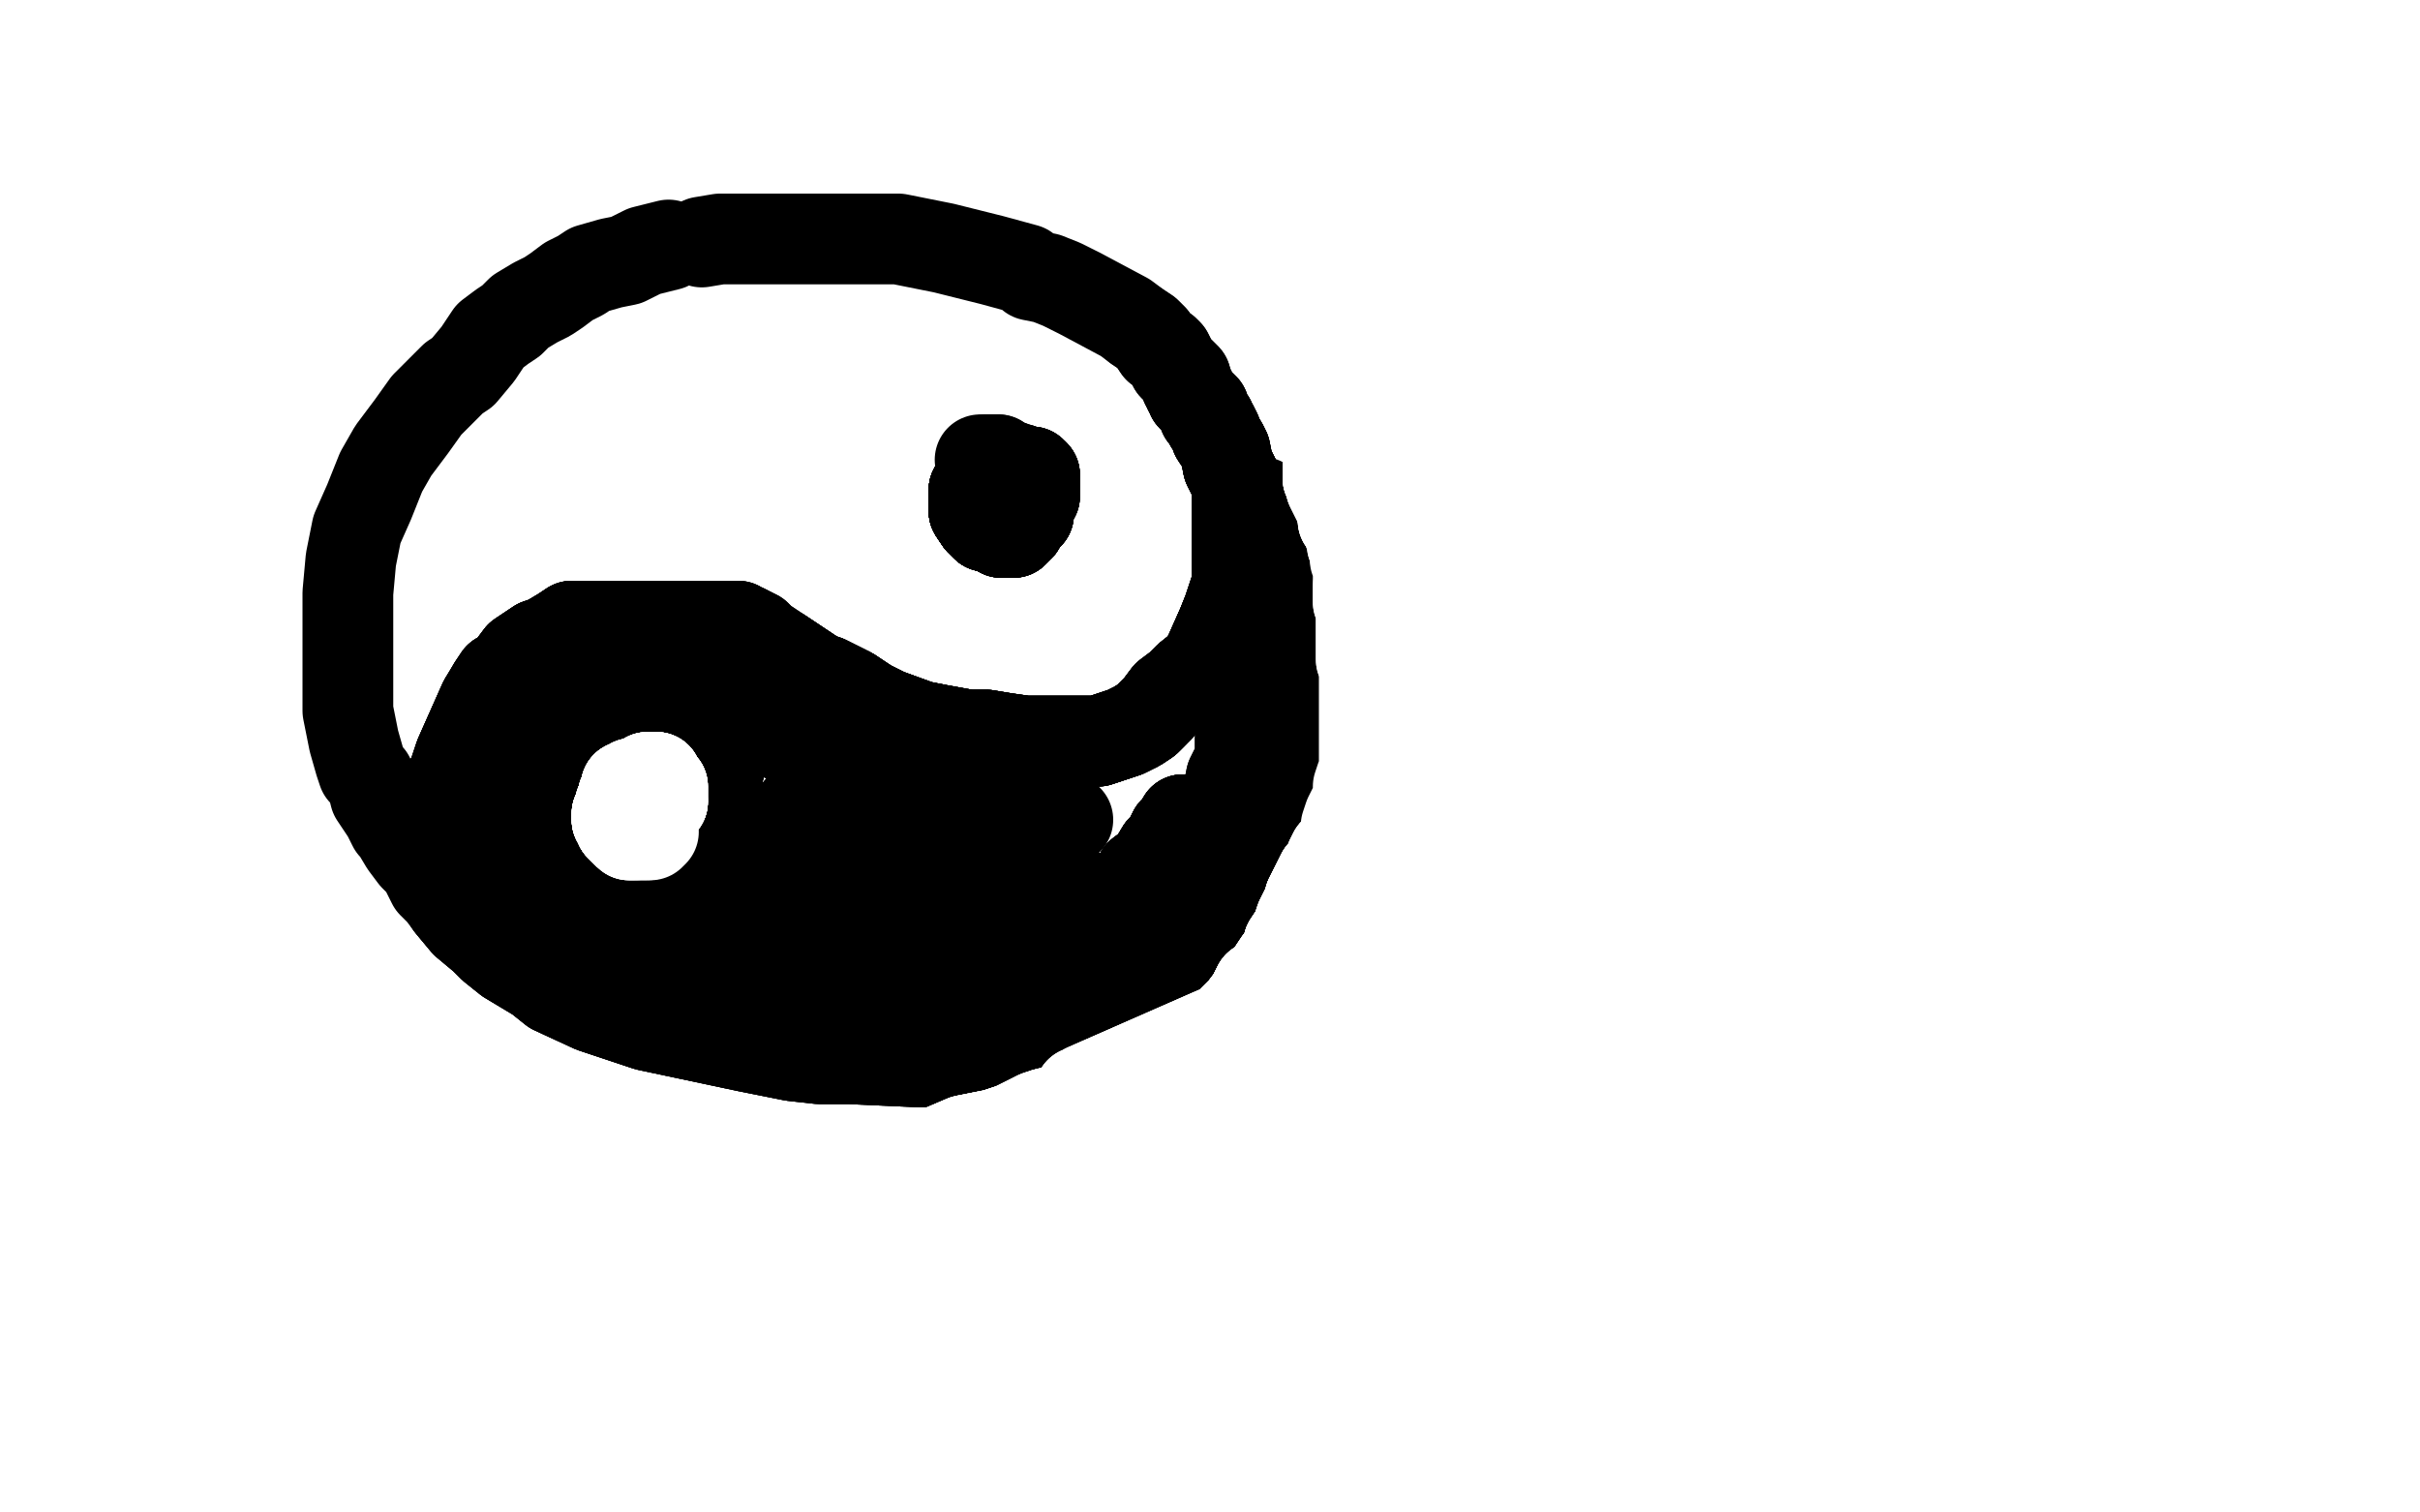 <?xml version="1.0" standalone="no"?>
<!DOCTYPE svg PUBLIC "-//W3C//DTD SVG 1.1//EN"
"http://www.w3.org/Graphics/SVG/1.1/DTD/svg11.dtd">

<svg width="800" height="500" version="1.1" xmlns="http://www.w3.org/2000/svg" xmlns:xlink="http://www.w3.org/1999/xlink" style="stroke-antialiasing: false"><desc>This SVG has been created on https://colorillo.com/</desc><rect x='0' y='0' width='800' height='500' style='fill: rgb(255,255,255); stroke-width:0' /><polyline points="149,260 149,259 149,258 150,256 152,250 160,232" style="fill: none; stroke: #000000; stroke-width: 30; stroke-linejoin: round; stroke-linecap: round; stroke-antialiasing: false; stroke-antialias: 0; opacity: 1.0"/>
<polyline points="149,260 149,259 149,258 150,256 152,250 160,232 163,227 165,224 167,223 169,221 172,217 175,215 178,213 181,212 186,209 189,207 193,207 200,207 204,207 211,207 218,207 225,207 233,207 238,207 241,207 244,207 245,208 246,208 250,210 252,212 258,216 264,220 267,222 270,224 273,225 281,229 287,233 293,236 304,240 309,241" style="fill: none; stroke: #000000; stroke-width: 30; stroke-linejoin: round; stroke-linecap: round; stroke-antialiasing: false; stroke-antialias: 0; opacity: 1.0"/>
<polyline points="149,260 149,259 149,258 150,256 152,250 160,232 163,227 165,224 167,223 169,221 172,217 175,215 178,213 181,212 186,209 189,207" style="fill: none; stroke: #000000; stroke-width: 30; stroke-linejoin: round; stroke-linecap: round; stroke-antialiasing: false; stroke-antialias: 0; opacity: 1.0"/>
<polyline points="149,260 149,259 149,258 150,256 152,250 160,232 163,227 165,224 167,223 169,221 172,217 175,215 178,213 181,212 186,209 189,207 193,207 200,207 204,207 211,207 218,207 225,207 233,207 238,207 241,207 244,207 245,208 246,208" style="fill: none; stroke: #000000; stroke-width: 30; stroke-linejoin: round; stroke-linecap: round; stroke-antialiasing: false; stroke-antialias: 0; opacity: 1.0"/>
<polyline points="163,227 165,224 167,223 169,221 172,217 175,215 178,213 181,212 186,209 189,207 193,207 200,207 204,207 211,207 218,207 225,207 233,207 238,207 241,207 244,207 245,208 246,208 250,210 252,212 258,216 264,220 267,222 270,224 273,225 281,229 287,233 293,236 304,240 309,241 320,243 326,243 332,244 339,245 343,245 350,245 353,245 357,245 363,245 372,242 376,240 379,238 381,236" style="fill: none; stroke: #000000; stroke-width: 30; stroke-linejoin: round; stroke-linecap: round; stroke-antialiasing: false; stroke-antialias: 0; opacity: 1.0"/>
<polyline points="258,216 264,220 267,222 270,224 273,225 281,229 287,233 293,236 304,240 309,241 320,243 326,243 332,244 339,245 343,245 350,245 353,245 357,245 363,245 372,242 376,240 379,238 381,236 383,234 386,230 390,227 393,224 398,220 400,216 404,207 406,202 408,196 409,193 409,188 409,166 409,161 408,158 406,154" style="fill: none; stroke: #000000; stroke-width: 30; stroke-linejoin: round; stroke-linecap: round; stroke-antialiasing: false; stroke-antialias: 0; opacity: 1.0"/>
<polyline points="258,216 264,220 267,222 270,224 273,225 281,229 287,233 293,236 304,240 309,241 320,243 326,243 332,244 339,245 343,245 350,245 353,245 357,245 363,245 372,242 376,240 379,238 381,236 383,234 386,230 390,227 393,224 398,220 400,216 404,207 406,202 408,196 409,193 409,188 409,166 409,161 408,158 406,154 405,149 404,147 402,144 402,143 401,141 400,140" style="fill: none; stroke: #000000; stroke-width: 30; stroke-linejoin: round; stroke-linecap: round; stroke-antialiasing: false; stroke-antialias: 0; opacity: 1.0"/>
<polyline points="258,216 264,220 267,222 270,224 273,225 281,229 287,233 293,236 304,240 309,241 320,243 326,243 332,244 339,245 343,245 350,245 353,245 357,245 363,245 372,242 376,240 379,238 381,236 383,234 386,230 390,227 393,224 398,220 400,216 404,207 406,202 408,196 409,193 409,188 409,166 409,161 408,158 406,154 405,149 404,147 402,144 402,143 401,141 400,140 400,139 399,138 398,137 398,135 395,132 394,131" style="fill: none; stroke: #000000; stroke-width: 30; stroke-linejoin: round; stroke-linecap: round; stroke-antialiasing: false; stroke-antialias: 0; opacity: 1.0"/>
<polyline points="287,233 293,236 304,240 309,241 320,243 326,243 332,244 339,245 343,245 350,245 353,245 357,245 363,245 372,242 376,240 379,238 381,236 383,234 386,230 390,227 393,224 398,220 400,216 404,207 406,202 408,196 409,193 409,188 409,166 409,161 408,158 406,154 405,149 404,147 402,144 402,143 401,141 400,140 400,139 399,138 398,137 398,135 395,132 394,131 394,130 393,129 393,128" style="fill: none; stroke: #000000; stroke-width: 30; stroke-linejoin: round; stroke-linecap: round; stroke-antialiasing: false; stroke-antialias: 0; opacity: 1.0"/>
<polyline points="393,224 398,220 400,216 404,207 406,202 408,196 409,193 409,188 409,166 409,161 408,158 406,154 405,149 404,147 402,144 402,143 401,141 400,140 400,139 399,138 398,137 398,135 395,132 394,131 394,130 393,129 393,128 392,127 392,126 392,125 390,123 389,122 388,121 387,119 386,117 385,116 383,115 381,112 379,110 376,108" style="fill: none; stroke: #000000; stroke-width: 30; stroke-linejoin: round; stroke-linecap: round; stroke-antialiasing: false; stroke-antialias: 0; opacity: 1.0"/>
<polyline points="393,128 392,127 392,126 392,125 390,123 389,122 388,121 387,119 386,117 385,116 383,115 381,112 379,110 376,108 372,105 357,97 351,94 346,92 341,91 339,89 328,86 312,82 297,79 293,79 289,79 288,79 287,79 286,79 285,79 276,79 267,79 258,79 252,79 247,79 242,79 238,79 232,80" style="fill: none; stroke: #000000; stroke-width: 30; stroke-linejoin: round; stroke-linecap: round; stroke-antialiasing: false; stroke-antialias: 0; opacity: 1.0"/>
<polyline points="221,81 213,83 207,86 202,87 195,89 192,91 188,93 184,96 181,98 177,100 172,103 169,106 166,108 162,111 158,117 153,123 150,125 141,134 136,141 130,149 126,156 122,166 118,175 117,180 116,185 115,196 115,205 115,210 115,214 115,217 115,222 115,228 115,232 115,235 116,240 117,245 119,252 120,255 122,257 123,259 124,263 128,269 130,273 131,274 134,279 137,283 140,286 141,288 143,292 146,295 149,299 154,305 160,310 163,313 168,317 173,320 178,323 183,327 196,333 214,339 247,346 262,349 271,350 281,350 303,351" style="fill: none; stroke: #000000; stroke-width: 30; stroke-linejoin: round; stroke-linecap: round; stroke-antialiasing: false; stroke-antialias: 0; opacity: 1.0"/>
<polyline points="149,299 154,305 160,310 163,313 168,317 173,320 178,323 183,327 196,333 214,339 247,346 262,349 271,350 281,350 303,351 339,352 353,352 359,348 364,346 370,343 374,339 384,332 393,323 405,308 411,295 414,286 417,279 417,274 418,267 420,258 423,248 423,242 424,233 424,226 424,218 424,209 424,202 424,198 424,196 424,189" style="fill: none; stroke: #000000; stroke-width: 30; stroke-linejoin: round; stroke-linecap: round; stroke-antialiasing: false; stroke-antialias: 0; opacity: 1.0"/>
<polyline points="149,299 154,305 160,310 163,313 168,317 173,320 178,323 183,327 196,333 214,339 247,346 262,349 271,350 281,350 303,351 339,352 353,352 359,348 364,346 370,343 374,339 384,332 393,323 405,308 411,295 414,286 417,279 417,274 418,267 420,258 423,248 423,242 424,233 424,226 424,218 424,209 424,202 424,198 424,196 424,189 424,186 424,183 423,180 422,176 419,169 417,166" style="fill: none; stroke: #000000; stroke-width: 30; stroke-linejoin: round; stroke-linecap: round; stroke-antialiasing: false; stroke-antialias: 0; opacity: 1.0"/>
<polyline points="322,162 322,163 322,164 322,166 322,168" style="fill: none; stroke: #000000; stroke-width: 30; stroke-linejoin: round; stroke-linecap: round; stroke-antialiasing: false; stroke-antialias: 0; opacity: 1.0"/>
<polyline points="322,162 322,163 322,164 322,166 322,168 322,169 324,172 326,174 327,174 328,174" style="fill: none; stroke: #000000; stroke-width: 30; stroke-linejoin: round; stroke-linecap: round; stroke-antialiasing: false; stroke-antialias: 0; opacity: 1.0"/>
<polyline points="322,162 322,163 322,164 322,166 322,168 322,169 324,172 326,174 327,174 328,174 329,173 329,172 330,171 331,171 331,170" style="fill: none; stroke: #000000; stroke-width: 30; stroke-linejoin: round; stroke-linecap: round; stroke-antialiasing: false; stroke-antialias: 0; opacity: 1.0"/>
<polyline points="322,162 322,163 322,164 322,166 322,168 322,169 324,172 326,174 327,174 328,174 329,173 329,172 330,171 331,171 331,170 331,169 331,168 331,167 331,166" style="fill: none; stroke: #000000; stroke-width: 30; stroke-linejoin: round; stroke-linecap: round; stroke-antialiasing: false; stroke-antialias: 0; opacity: 1.0"/>
<polyline points="322,162 322,163 322,164 322,166 322,168 322,169 324,172 326,174 327,174 328,174 329,173 329,172 330,171 331,171 331,170 331,169 331,168 331,167 331,166 331,165 331,164 330,163 329,163 329,162 329,161 328,160 327,159" style="fill: none; stroke: #000000; stroke-width: 30; stroke-linejoin: round; stroke-linecap: round; stroke-antialiasing: false; stroke-antialias: 0; opacity: 1.0"/>
<polyline points="322,162 322,163 322,164 322,166 322,168 322,169 324,172 326,174 327,174 328,174 329,173 329,172 330,171 331,171 331,170 331,169 331,168 331,167 331,166 331,165 331,164 330,163 329,163 329,162 329,161 328,160 327,159 326,159 325,159 324,160" style="fill: none; stroke: #000000; stroke-width: 30; stroke-linejoin: round; stroke-linecap: round; stroke-antialiasing: false; stroke-antialias: 0; opacity: 1.0"/>
<polyline points="322,162 322,163 322,164 322,166 322,168 322,169 324,172 326,174 327,174 328,174 329,173 329,172 330,171 331,171 331,170 331,169 331,168 331,167 331,166 331,165 331,164 330,163 329,163 329,162 329,161 328,160 327,159 326,159 325,159 324,160 324,161 323,162 322,163 322,164" style="fill: none; stroke: #000000; stroke-width: 30; stroke-linejoin: round; stroke-linecap: round; stroke-antialiasing: false; stroke-antialias: 0; opacity: 1.0"/>
<polyline points="322,162 322,163 322,164 322,166 322,168 322,169 324,172 326,174 327,174 328,174 329,173 329,172 330,171 331,171 331,170 331,169 331,168 331,167 331,166 331,165 331,164 330,163 329,163 329,162 329,161 328,160 327,159 326,159 325,159 324,160 324,161 323,162 322,163 322,164 322,165 323,165 323,166 324,167" style="fill: none; stroke: #000000; stroke-width: 30; stroke-linejoin: round; stroke-linecap: round; stroke-antialiasing: false; stroke-antialias: 0; opacity: 1.0"/>
<polyline points="322,162 322,163 322,164 322,166 322,168 322,169 324,172 326,174 327,174 328,174 329,173 329,172 330,171 331,171 331,170 331,169 331,168 331,167 331,166 331,165 331,164 330,163 329,163 329,162 329,161 328,160 327,159 326,159 325,159 324,160 324,161 323,162 322,163 322,164 322,165 323,165 323,166 324,167 326,167 327,168 328,168 329,168" style="fill: none; stroke: #000000; stroke-width: 30; stroke-linejoin: round; stroke-linecap: round; stroke-antialiasing: false; stroke-antialias: 0; opacity: 1.0"/>
<polyline points="322,162 322,163 322,164 322,166 322,168 322,169 324,172 326,174 327,174 328,174 329,173 329,172 330,171 331,171 331,170 331,169 331,168 331,167 331,166 331,165 331,164 330,163 329,163 329,162 329,161 328,160 327,159 326,159 325,159 324,160 324,161 323,162 322,163 322,164 322,165 323,165 323,166 324,167 326,167 327,168 328,168 329,168 330,168 331,166 331,165" style="fill: none; stroke: #000000; stroke-width: 30; stroke-linejoin: round; stroke-linecap: round; stroke-antialiasing: false; stroke-antialias: 0; opacity: 1.0"/>
<polyline points="322,162 322,163 322,164 322,166 322,168 322,169 324,172 326,174 327,174 328,174 329,173 329,172 330,171 331,171 331,170 331,169 331,168 331,167 331,166 331,165 331,164 330,163 329,163 329,162 329,161 328,160 327,159 326,159 325,159 324,160 324,161 323,162 322,163 322,164 322,165 323,165 323,166 324,167 326,167 327,168 328,168 329,168 330,168 331,166 331,165 331,164 331,163 330,162" style="fill: none; stroke: #000000; stroke-width: 30; stroke-linejoin: round; stroke-linecap: round; stroke-antialiasing: false; stroke-antialias: 0; opacity: 1.0"/>
<polyline points="329,173 329,172 330,171 331,171 331,170 331,169 331,168 331,167 331,166 331,165 331,164 330,163 329,163 329,162 329,161 328,160 327,159 326,159 325,159 324,160 324,161 323,162 322,163 322,164 322,165 323,165 323,166 324,167 326,167 327,168 328,168 329,168 330,168 331,166 331,165 331,164 331,163 330,162 329,162 329,163 329,164 329,168 329,170 329,173 330,174" style="fill: none; stroke: #000000; stroke-width: 30; stroke-linejoin: round; stroke-linecap: round; stroke-antialiasing: false; stroke-antialias: 0; opacity: 1.0"/>
<polyline points="331,164 330,163 329,163 329,162 329,161 328,160 327,159 326,159 325,159 324,160 324,161 323,162 322,163 322,164 322,165 323,165 323,166 324,167 326,167 327,168 328,168 329,168 330,168 331,166 331,165 331,164 331,163 330,162 329,162 329,163 329,164 329,168 329,170 329,173 330,174 331,176 332,176 333,176 335,176 337,174 338,172 339,171 340,170 340,169 340,167" style="fill: none; stroke: #000000; stroke-width: 30; stroke-linejoin: round; stroke-linecap: round; stroke-antialiasing: false; stroke-antialias: 0; opacity: 1.0"/>
<polyline points="331,164 330,163 329,163 329,162 329,161 328,160 327,159 326,159 325,159 324,160 324,161 323,162 322,163 322,164 322,165 323,165 323,166 324,167 326,167 327,168 328,168 329,168 330,168 331,166 331,165 331,164 331,163 330,162 329,162 329,163 329,164 329,168 329,170 329,173 330,174 331,176 332,176 333,176 335,176 337,174 338,172 339,171 340,170 340,169 340,167 342,164 342,162 342,160 342,159 342,157" style="fill: none; stroke: #000000; stroke-width: 30; stroke-linejoin: round; stroke-linecap: round; stroke-antialiasing: false; stroke-antialias: 0; opacity: 1.0"/>
<polyline points="329,163 329,162 329,161 328,160 327,159 326,159 325,159 324,160 324,161 323,162 322,163 322,164 322,165 323,165 323,166 324,167 326,167 327,168 328,168 329,168 330,168 331,166 331,165 331,164 331,163 330,162 329,162 329,163 329,164 329,168 329,170 329,173 330,174 331,176 332,176 333,176 335,176 337,174 338,172 339,171 340,170 340,169 340,167 342,164 342,162 342,160 342,159 342,157 341,156" style="fill: none; stroke: #000000; stroke-width: 30; stroke-linejoin: round; stroke-linecap: round; stroke-antialiasing: false; stroke-antialias: 0; opacity: 1.0"/>
<polyline points="322,163 322,164 322,165 323,165 323,166 324,167 326,167 327,168 328,168 329,168 330,168 331,166 331,165 331,164 331,163 330,162 329,162 329,163 329,164 329,168 329,170 329,173 330,174 331,176 332,176 333,176 335,176 337,174 338,172 339,171 340,170 340,169 340,167 342,164 342,162 342,160 342,159 342,157 341,156 340,156 339,156 338,156 337,155 336,155 335,155" style="fill: none; stroke: #000000; stroke-width: 30; stroke-linejoin: round; stroke-linecap: round; stroke-antialiasing: false; stroke-antialias: 0; opacity: 1.0"/>
<polyline points="326,167 327,168 328,168 329,168 330,168 331,166 331,165 331,164 331,163 330,162 329,162 329,163 329,164 329,168 329,170 329,173 330,174 331,176 332,176 333,176 335,176 337,174 338,172 339,171 340,170 340,169 340,167 342,164 342,162 342,160 342,159 342,157 341,156 340,156 339,156 338,156 337,155 336,155 335,155 334,154 333,154 332,154 331,153 330,152 328,152 327,152 326,152" style="fill: none; stroke: #000000; stroke-width: 30; stroke-linejoin: round; stroke-linecap: round; stroke-antialiasing: false; stroke-antialias: 0; opacity: 1.0"/>
<polyline points="326,167 327,168 328,168 329,168 330,168 331,166 331,165 331,164 331,163 330,162 329,162 329,163 329,164 329,168 329,170 329,173 330,174 331,176 332,176 333,176 335,176 337,174 338,172 339,171 340,170 340,169 340,167 342,164 342,162 342,160 342,159 342,157 341,156 340,156 339,156 338,156 337,155 336,155 335,155 334,154 333,154 332,154 331,153 330,152 328,152 327,152 326,152 325,152 324,152" style="fill: none; stroke: #000000; stroke-width: 30; stroke-linejoin: round; stroke-linecap: round; stroke-antialiasing: false; stroke-antialias: 0; opacity: 1.0"/>
<polyline points="151,289 151,288 153,285 154,282 157,276 159,273 162,269 163,265 165,262 167,258 170,254 172,251 174,249 175,249 178,246 181,243 184,241 187,238 189,236 194,232" style="fill: none; stroke: #000000; stroke-width: 30; stroke-linejoin: round; stroke-linecap: round; stroke-antialiasing: false; stroke-antialias: 0; opacity: 1.0"/>
<polyline points="151,289 151,288 153,285 154,282 157,276 159,273 162,269 163,265 165,262 167,258 170,254 172,251 174,249 175,249 178,246 181,243 184,241 187,238 189,236 194,232 198,230 205,228 207,227 210,227 213,227 220,227 226,229 232,230 237,231 239,232 242,233 248,237 254,241 258,243 260,244 265,246 270,248 274,250 280,253 284,255 293,258 299,260 307,262 310,263 316,265 322,266 331,268 341,270 348,271 353,271" style="fill: none; stroke: #000000; stroke-width: 30; stroke-linejoin: round; stroke-linecap: round; stroke-antialiasing: false; stroke-antialias: 0; opacity: 1.0"/>
<polyline points="410,244 410,246 410,251 407,257 406,262 404,266 403,268 403,270 402,271 402,272 402,274 399,283 398,285 398,286" style="fill: none; stroke: #000000; stroke-width: 30; stroke-linejoin: round; stroke-linecap: round; stroke-antialiasing: false; stroke-antialias: 0; opacity: 1.0"/>
<polyline points="410,244 410,246 410,251 407,257 406,262 404,266 403,268 403,270 402,271 402,272 402,274 399,283 398,285 398,286" style="fill: none; stroke: #000000; stroke-width: 30; stroke-linejoin: round; stroke-linecap: round; stroke-antialiasing: false; stroke-antialias: 0; opacity: 1.0"/>
<polyline points="219,240 217,240 215,240 203,240 202,240 198,240 196,240" style="fill: none; stroke: #000000; stroke-width: 30; stroke-linejoin: round; stroke-linecap: round; stroke-antialiasing: false; stroke-antialias: 0; opacity: 1.0"/>
<polyline points="219,240 217,240 215,240 203,240 202,240 198,240 196,240 195,240 194,241 193,241 190,242 190,243 188,244 188,246 187,247 187,249" style="fill: none; stroke: #000000; stroke-width: 30; stroke-linejoin: round; stroke-linecap: round; stroke-antialiasing: false; stroke-antialias: 0; opacity: 1.0"/>
<polyline points="219,240 217,240 215,240 203,240 202,240 198,240 196,240 195,240 194,241 193,241 190,242 190,243 188,244 188,246 187,247 187,249 186,252 186,254 186,256 186,258 186,259 186,261 185,262 185,264 185,266 185,268 185,271 185,273 185,274" style="fill: none; stroke: #000000; stroke-width: 30; stroke-linejoin: round; stroke-linecap: round; stroke-antialiasing: false; stroke-antialias: 0; opacity: 1.0"/>
<polyline points="219,240 217,240 215,240 203,240 202,240 198,240 196,240 195,240 194,241 193,241 190,242 190,243 188,244 188,246 187,247 187,249 186,252 186,254 186,256 186,258 186,259 186,261 185,262 185,264 185,266 185,268 185,271 185,273 185,274 185,275 186,277 187,278 188,278 190,280 190,281 195,283 197,284 200,286 202,287 207,289 209,289 212,289 213,289 213,288" style="fill: none; stroke: #000000; stroke-width: 30; stroke-linejoin: round; stroke-linecap: round; stroke-antialiasing: false; stroke-antialias: 0; opacity: 1.0"/>
<polyline points="186,259 186,261 185,262 185,264 185,266 185,268 185,271 185,273 185,274 185,275 186,277 187,278 188,278 190,280 190,281 195,283 197,284 200,286 202,287 207,289 209,289 212,289 213,289 213,288 214,288 217,288 221,288 226,287 232,286 234,284 235,278 236,276 236,274 237,271 237,269 237,267 237,265 237,264 237,259 237,257" style="fill: none; stroke: #000000; stroke-width: 30; stroke-linejoin: round; stroke-linecap: round; stroke-antialiasing: false; stroke-antialias: 0; opacity: 1.0"/>
<polyline points="186,259 186,261 185,262 185,264 185,266 185,268 185,271 185,273 185,274 185,275 186,277 187,278 188,278 190,280 190,281 195,283 197,284 200,286 202,287 207,289 209,289 212,289 213,289 213,288 214,288 217,288 221,288 226,287 232,286 234,284 235,278 236,276 236,274 237,271 237,269 237,267 237,265 237,264 237,259 237,257 238,253 238,252 238,251 238,249 238,248 238,246 238,245 238,244" style="fill: none; stroke: #000000; stroke-width: 30; stroke-linejoin: round; stroke-linecap: round; stroke-antialiasing: false; stroke-antialias: 0; opacity: 1.0"/>
<polyline points="188,278 190,280 190,281 195,283 197,284 200,286 202,287 207,289 209,289 212,289 213,289 213,288 214,288 217,288 221,288 226,287 232,286 234,284 235,278 236,276 236,274 237,271 237,269 237,267 237,265 237,264 237,259 237,257 238,253 238,252 238,251 238,249 238,248 238,246 238,245 238,244 238,243 237,243 236,242 236,241 235,241 234,240 233,239 232,238" style="fill: none; stroke: #000000; stroke-width: 30; stroke-linejoin: round; stroke-linecap: round; stroke-antialiasing: false; stroke-antialias: 0; opacity: 1.0"/>
<polyline points="188,278 190,280 190,281 195,283 197,284 200,286 202,287 207,289 209,289 212,289 213,289 213,288 214,288 217,288 221,288 226,287 232,286 234,284 235,278 236,276 236,274 237,271 237,269 237,267 237,265 237,264 237,259 237,257 238,253 238,252 238,251 238,249 238,248 238,246 238,245 238,244 238,243 237,243 236,242 236,241 235,241 234,240 233,239 232,238 232,237 230,236 229,235 228,235 228,234" style="fill: none; stroke: #000000; stroke-width: 30; stroke-linejoin: round; stroke-linecap: round; stroke-antialiasing: false; stroke-antialias: 0; opacity: 1.0"/>
<polyline points="190,281 195,283 197,284 200,286 202,287 207,289 209,289 212,289 213,289 213,288 214,288 217,288 221,288 226,287 232,286 234,284 235,278 236,276 236,274 237,271 237,269 237,267 237,265 237,264 237,259 237,257 238,253 238,252 238,251 238,249 238,248 238,246 238,245 238,244 238,243 237,243 236,242 236,241 235,241 234,240 233,239 232,238 232,237 230,236 229,235 228,235 228,234 227,234 225,233" style="fill: none; stroke: #000000; stroke-width: 30; stroke-linejoin: round; stroke-linecap: round; stroke-antialiasing: false; stroke-antialias: 0; opacity: 1.0"/>
<polyline points="172,265 172,266 173,271 173,273 173,274 174,278" style="fill: none; stroke: #000000; stroke-width: 30; stroke-linejoin: round; stroke-linecap: round; stroke-antialiasing: false; stroke-antialias: 0; opacity: 1.0"/>
<polyline points="172,265 172,266 173,271 173,273 173,274 174,278 175,286 175,289 176,292 177,295 177,296 179,297 179,298 180,300 182,302 183,303 185,305 186,306 190,309 194,311 198,313 207,317 210,318 213,319 214,319" style="fill: none; stroke: #000000; stroke-width: 30; stroke-linejoin: round; stroke-linecap: round; stroke-antialiasing: false; stroke-antialias: 0; opacity: 1.0"/>
<polyline points="172,265 172,266 173,271 173,273 173,274 174,278 175,286 175,289 176,292 177,295 177,296 179,297 179,298 180,300 182,302 183,303 185,305 186,306 190,309 194,311 198,313 207,317 210,318 213,319 214,319 215,319 216,319 217,319 218,319 219,319 223,319 231,319" style="fill: none; stroke: #000000; stroke-width: 30; stroke-linejoin: round; stroke-linecap: round; stroke-antialiasing: false; stroke-antialias: 0; opacity: 1.0"/>
<polyline points="172,265 172,266 173,271 173,273 173,274 174,278 175,286 175,289 176,292 177,295 177,296 179,297 179,298 180,300 182,302 183,303 185,305 186,306 190,309 194,311 198,313 207,317 210,318 213,319 214,319 215,319 216,319 217,319 218,319 219,319 223,319 231,319 246,319 249,317 251,316 253,316 255,315 256,314 257,311 258,307 259,304 260,302 261,301 261,297 262,293 262,291 263,284" style="fill: none; stroke: #000000; stroke-width: 30; stroke-linejoin: round; stroke-linecap: round; stroke-antialiasing: false; stroke-antialias: 0; opacity: 1.0"/>
<polyline points="173,274 174,278 175,286 175,289 176,292 177,295 177,296 179,297 179,298 180,300 182,302 183,303 185,305 186,306 190,309 194,311 198,313 207,317 210,318 213,319 214,319 215,319 216,319 217,319 218,319 219,319 223,319 231,319 246,319 249,317 251,316 253,316 255,315 256,314 257,311 258,307 259,304 260,302 261,301 261,297 262,293 262,291 263,284 264,277 265,273 265,272 265,270 264,268" style="fill: none; stroke: #000000; stroke-width: 30; stroke-linejoin: round; stroke-linecap: round; stroke-antialiasing: false; stroke-antialias: 0; opacity: 1.0"/>
<polyline points="185,305 186,306 190,309 194,311 198,313 207,317 210,318 213,319 214,319 215,319 216,319 217,319 218,319 219,319 223,319 231,319 246,319 249,317 251,316 253,316 255,315 256,314 257,311 258,307 259,304 260,302 261,301 261,297 262,293 262,291 263,284 264,277 265,273 265,272 265,270 264,268 265,269 266,275 268,280 268,285 266,288 265,289 263,291 263,292" style="fill: none; stroke: #000000; stroke-width: 30; stroke-linejoin: round; stroke-linecap: round; stroke-antialiasing: false; stroke-antialias: 0; opacity: 1.0"/>
<polyline points="216,319 217,319 218,319 219,319 223,319 231,319 246,319 249,317 251,316 253,316 255,315 256,314 257,311 258,307 259,304 260,302 261,301 261,297 262,293 262,291 263,284 264,277 265,273 265,272 265,270 264,268 265,269 266,275 268,280 268,285 266,288 265,289 263,291 263,292 262,292 262,293 261,293 257,295 253,296 248,298 244,300 240,302 238,303 237,303 236,303" style="fill: none; stroke: #000000; stroke-width: 30; stroke-linejoin: round; stroke-linecap: round; stroke-antialiasing: false; stroke-antialias: 0; opacity: 1.0"/>
<polyline points="257,311 258,307 259,304 260,302 261,301 261,297 262,293 262,291 263,284 264,277 265,273 265,272 265,270 264,268 265,269 266,275 268,280 268,285 266,288 265,289 263,291 263,292 262,292 262,293 261,293 257,295 253,296 248,298 244,300 240,302 238,303 237,303 236,303 235,303 234,303 234,304 233,304 232,305 230,306 228,308 227,311 226,320 226,324 226,330" style="fill: none; stroke: #000000; stroke-width: 30; stroke-linejoin: round; stroke-linecap: round; stroke-antialiasing: false; stroke-antialias: 0; opacity: 1.0"/>
<polyline points="265,270 264,268 265,269 266,275 268,280 268,285 266,288 265,289 263,291 263,292 262,292 262,293 261,293 257,295 253,296 248,298 244,300 240,302 238,303 237,303 236,303 235,303 234,303 234,304 233,304 232,305 230,306 228,308 227,311 226,320 226,324 226,330 226,331 227,331 230,331 236,330 249,328 265,328 282,327 288,327 290,328 294,329 299,330 302,331" style="fill: none; stroke: #000000; stroke-width: 30; stroke-linejoin: round; stroke-linecap: round; stroke-antialiasing: false; stroke-antialias: 0; opacity: 1.0"/>
<polyline points="226,324 226,330 226,331 227,331 230,331 236,330 249,328 265,328 282,327 288,327 290,328 294,329 299,330 302,331 312,334 317,334 325,335 334,335 343,333 347,331 352,326 354,324 362,313 365,306 370,299 371,298 373,295 376,291 377,289 381,286 384,281 386,279 388,275 390,273 391,271" style="fill: none; stroke: #000000; stroke-width: 30; stroke-linejoin: round; stroke-linecap: round; stroke-antialiasing: false; stroke-antialias: 0; opacity: 1.0"/>
<polyline points="290,328 294,329 299,330 302,331 312,334 317,334 325,335 334,335 343,333 347,331 352,326 354,324 362,313 365,306 370,299 371,298 373,295 376,291 377,289 381,286 384,281 386,279 388,275 390,273 391,271 392,271 393,271 394,277 394,281 394,283 391,289 387,295 385,299 380,305 377,309 373,312 366,314 362,316 358,316 352,317 338,317 325,317 308,317 297,317 292,314" style="fill: none; stroke: #000000; stroke-width: 30; stroke-linejoin: round; stroke-linecap: round; stroke-antialiasing: false; stroke-antialias: 0; opacity: 1.0"/>
<polyline points="362,313 365,306 370,299 371,298 373,295 376,291 377,289 381,286 384,281 386,279 388,275 390,273 391,271 392,271 393,271 394,277 394,281 394,283 391,289 387,295 385,299 380,305 377,309 373,312 366,314 362,316 358,316 352,317 338,317 325,317 308,317 297,317 292,314 292,313 292,312 292,309 294,306 299,295 308,280 313,273 316,268 316,265 316,262 316,261" style="fill: none; stroke: #000000; stroke-width: 30; stroke-linejoin: round; stroke-linecap: round; stroke-antialiasing: false; stroke-antialias: 0; opacity: 1.0"/>
<polyline points="377,289 381,286 384,281 386,279 388,275 390,273 391,271 392,271 393,271 394,277 394,281 394,283 391,289 387,295 385,299 380,305 377,309 373,312 366,314 362,316 358,316 352,317 338,317 325,317 308,317 297,317 292,314 292,313 292,312 292,309 294,306 299,295 308,280 313,273 316,268 316,265 316,262 316,261 315,260 314,260 305,260 298,265 286,270 273,277 269,282 265,305 265,314" style="fill: none; stroke: #000000; stroke-width: 30; stroke-linejoin: round; stroke-linecap: round; stroke-antialiasing: false; stroke-antialias: 0; opacity: 1.0"/>
<polyline points="377,289 381,286 384,281 386,279 388,275 390,273 391,271 392,271 393,271 394,277 394,281 394,283 391,289 387,295 385,299 380,305 377,309 373,312 366,314 362,316 358,316 352,317 338,317 325,317 308,317 297,317 292,314 292,313 292,312 292,309 294,306 299,295 308,280 313,273 316,268 316,265 316,262 316,261 315,260 314,260 305,260 298,265 286,270 273,277 269,282 265,305 265,314 265,316" style="fill: none; stroke: #000000; stroke-width: 30; stroke-linejoin: round; stroke-linecap: round; stroke-antialiasing: false; stroke-antialias: 0; opacity: 1.0"/>
<polyline points="338,317 325,317 308,317 297,317 292,314 292,313 292,312 292,309 294,306 299,295 308,280 313,273 316,268 316,265 316,262 316,261 315,260 314,260 305,260 298,265 286,270 273,277 269,282 265,305 265,314 265,316 266,316 267,316 269,314 274,311 287,307 306,302 321,297 332,295 338,295 346,295 352,296 358,298 362,299" style="fill: none; stroke: #000000; stroke-width: 30; stroke-linejoin: round; stroke-linecap: round; stroke-antialiasing: false; stroke-antialias: 0; opacity: 1.0"/>
<polyline points="338,317 325,317 308,317 297,317 292,314 292,313 292,312 292,309 294,306 299,295 308,280 313,273 316,268 316,265 316,262 316,261 315,260 314,260 305,260 298,265 286,270 273,277 269,282 265,305 265,314 265,316 266,316 267,316 269,314 274,311 287,307 306,302 321,297 332,295 338,295 346,295 352,296 358,298 362,299 361,299 358,296 347,291 339,287 321,276 312,271 307,269" style="fill: none; stroke: #000000; stroke-width: 30; stroke-linejoin: round; stroke-linecap: round; stroke-antialiasing: false; stroke-antialias: 0; opacity: 1.0"/>
<polyline points="338,317 325,317 308,317 297,317 292,314 292,313 292,312 292,309 294,306 299,295 308,280 313,273 316,268 316,265 316,262 316,261 315,260 314,260 305,260 298,265 286,270 273,277 269,282 265,305 265,314 265,316 266,316 267,316 269,314 274,311 287,307 306,302 321,297 332,295 338,295 346,295 352,296 358,298 362,299 361,299 358,296 347,291 339,287 321,276 312,271 307,269 306,269 304,269 299,272 298,273" style="fill: none; stroke: #000000; stroke-width: 30; stroke-linejoin: round; stroke-linecap: round; stroke-antialiasing: false; stroke-antialias: 0; opacity: 1.0"/>
<polyline points="308,280 313,273 316,268 316,265 316,262 316,261 315,260 314,260 305,260 298,265 286,270 273,277 269,282 265,305 265,314 265,316 266,316 267,316 269,314 274,311 287,307 306,302 321,297 332,295 338,295 346,295 352,296 358,298 362,299 361,299 358,296 347,291 339,287 321,276 312,271 307,269 306,269 304,269 299,272 298,273 298,274 298,275 298,277 298,278 297,279" style="fill: none; stroke: #000000; stroke-width: 30; stroke-linejoin: round; stroke-linecap: round; stroke-antialiasing: false; stroke-antialias: 0; opacity: 1.0"/>
<polyline points="308,280 313,273 316,268 316,265 316,262 316,261 315,260 314,260 305,260 298,265 286,270 273,277 269,282 265,305 265,314 265,316 266,316 267,316 269,314 274,311 287,307 306,302 321,297 332,295 338,295 346,295 352,296 358,298 362,299 361,299 358,296 347,291 339,287 321,276 312,271 307,269 306,269 304,269 299,272 298,273 298,274 298,275 298,277 298,278 297,279 295,284 293,289 288,301 288,303" style="fill: none; stroke: #000000; stroke-width: 30; stroke-linejoin: round; stroke-linecap: round; stroke-antialiasing: false; stroke-antialias: 0; opacity: 1.0"/>
<polyline points="308,280 313,273 316,268 316,265 316,262 316,261 315,260 314,260 305,260 298,265 286,270 273,277 269,282 265,305 265,314 265,316 266,316 267,316 269,314 274,311 287,307 306,302 321,297 332,295 338,295 346,295 352,296 358,298 362,299 361,299 358,296 347,291 339,287 321,276 312,271 307,269 306,269 304,269 299,272 298,273 298,274 298,275 298,277 298,278 297,279 295,284 293,289 288,301 288,303 287,303" style="fill: none; stroke: #000000; stroke-width: 30; stroke-linejoin: round; stroke-linecap: round; stroke-antialiasing: false; stroke-antialias: 0; opacity: 1.0"/>
<polyline points="204,269 204,270 204,271 205,272 205,273 206,274" style="fill: none; stroke: #ffffff; stroke-width: 30; stroke-linejoin: round; stroke-linecap: round; stroke-antialiasing: false; stroke-antialias: 0; opacity: 1.0"/>
<polyline points="204,269 204,270 204,271 205,272 205,273 206,274 207,275 208,275 209,275 209,274 210,272" style="fill: none; stroke: #ffffff; stroke-width: 30; stroke-linejoin: round; stroke-linecap: round; stroke-antialiasing: false; stroke-antialias: 0; opacity: 1.0"/>
<polyline points="204,269 204,270 204,271 205,272 205,273 206,274 207,275 208,275 209,275 209,274 210,272 211,270 214,267 214,266 214,265 213,261 212,260" style="fill: none; stroke: #ffffff; stroke-width: 30; stroke-linejoin: round; stroke-linecap: round; stroke-antialiasing: false; stroke-antialias: 0; opacity: 1.0"/>
<polyline points="204,269 204,270 204,271 205,272 205,273 206,274 207,275 208,275 209,275 209,274 210,272 211,270 214,267 214,266 214,265 213,261 212,260 212,259 211,259" style="fill: none; stroke: #ffffff; stroke-width: 30; stroke-linejoin: round; stroke-linecap: round; stroke-antialiasing: false; stroke-antialias: 0; opacity: 1.0"/>
<polyline points="204,269 204,270 204,271 205,272 205,273 206,274 207,275 208,275 209,275 209,274 210,272 211,270 214,267 214,266 214,265 213,261 212,260 212,259 211,259 210,259 209,259 208,260 207,260 207,261" style="fill: none; stroke: #ffffff; stroke-width: 30; stroke-linejoin: round; stroke-linecap: round; stroke-antialiasing: false; stroke-antialias: 0; opacity: 1.0"/>
<polyline points="204,269 204,270 204,271 205,272 205,273 206,274 207,275 208,275 209,275 209,274 210,272 211,270 214,267 214,266 214,265 213,261 212,260 212,259 211,259 210,259 209,259 208,260 207,260 207,261 207,262 206,263 206,264" style="fill: none; stroke: #ffffff; stroke-width: 30; stroke-linejoin: round; stroke-linecap: round; stroke-antialiasing: false; stroke-antialias: 0; opacity: 1.0"/>
<polyline points="204,269 204,270 204,271 205,272 205,273 206,274 207,275 208,275 209,275 209,274 210,272 211,270 214,267 214,266 214,265 213,261 212,260 212,259 211,259 210,259 209,259 208,260 207,260 207,261 207,262 206,263 206,264 206,265 206,266 206,267 206,268" style="fill: none; stroke: #ffffff; stroke-width: 30; stroke-linejoin: round; stroke-linecap: round; stroke-antialiasing: false; stroke-antialias: 0; opacity: 1.0"/>
<polyline points="204,269 204,270 204,271 205,272 205,273 206,274 207,275 208,275 209,275 209,274 210,272 211,270 214,267 214,266 214,265 213,261 212,260 212,259 211,259 210,259 209,259 208,260 207,260 207,261 207,262 206,263 206,264 206,265 206,266 206,267 206,268 206,269 207,270 208,270 209,270 209,271 211,271 212,271 213,271 215,269 216,269 217,268 217,267 219,265" style="fill: none; stroke: #ffffff; stroke-width: 30; stroke-linejoin: round; stroke-linecap: round; stroke-antialiasing: false; stroke-antialias: 0; opacity: 1.0"/>
<polyline points="204,271 205,272 205,273 206,274 207,275 208,275 209,275 209,274 210,272 211,270 214,267 214,266 214,265 213,261 212,260 212,259 211,259 210,259 209,259 208,260 207,260 207,261 207,262 206,263 206,264 206,265 206,266 206,267 206,268 206,269 207,270 208,270 209,270 209,271 211,271 212,271 213,271 215,269 216,269 217,268 217,267 219,265 219,264 219,263 219,262 219,261 219,260 217,258 217,257" style="fill: none; stroke: #ffffff; stroke-width: 30; stroke-linejoin: round; stroke-linecap: round; stroke-antialiasing: false; stroke-antialias: 0; opacity: 1.0"/>
<polyline points="212,260 212,259 211,259 210,259 209,259 208,260 207,260 207,261 207,262 206,263 206,264 206,265 206,266 206,267 206,268 206,269 207,270 208,270 209,270 209,271 211,271 212,271 213,271 215,269 216,269 217,268 217,267 219,265 219,264 219,263 219,262 219,261 219,260 217,258 217,257 216,257 215,257 214,257 213,258 212,259 211,260 209,261 208,262" style="fill: none; stroke: #ffffff; stroke-width: 30; stroke-linejoin: round; stroke-linecap: round; stroke-antialiasing: false; stroke-antialias: 0; opacity: 1.0"/>
<polyline points="206,266 206,267 206,268 206,269 207,270 208,270 209,270 209,271 211,271 212,271 213,271 215,269 216,269 217,268 217,267 219,265 219,264 219,263 219,262 219,261 219,260 217,258 217,257 216,257 215,257 214,257 213,258 212,259 211,260 209,261 208,262 208,263 207,263 207,264 206,265 206,266 205,266 205,267 205,268 205,269 205,271 206,272 206,274 207,275" style="fill: none; stroke: #ffffff; stroke-width: 30; stroke-linejoin: round; stroke-linecap: round; stroke-antialiasing: false; stroke-antialias: 0; opacity: 1.0"/>
<polyline points="206,266 206,267 206,268 206,269 207,270 208,270 209,270 209,271 211,271 212,271 213,271 215,269 216,269 217,268 217,267 219,265 219,264 219,263 219,262 219,261 219,260 217,258 217,257 216,257 215,257 214,257 213,258 212,259 211,260 209,261 208,262 208,263 207,263 207,264 206,265 206,266 205,266 205,267 205,268 205,269 205,271 206,272 206,274 207,275 208,276 210,276" style="fill: none; stroke: #ffffff; stroke-width: 30; stroke-linejoin: round; stroke-linecap: round; stroke-antialiasing: false; stroke-antialias: 0; opacity: 1.0"/>
<polyline points="206,266 206,267 206,268 206,269 207,270 208,270 209,270 209,271 211,271 212,271 213,271 215,269 216,269 217,268 217,267 219,265 219,264 219,263 219,262 219,261 219,260 217,258 217,257 216,257 215,257 214,257 213,258 212,259 211,260 209,261 208,262 208,263 207,263 207,264 206,265 206,266 205,266 205,267 205,268 205,269 205,271 206,272 206,274 207,275 208,276 210,276 214,276" style="fill: none; stroke: #ffffff; stroke-width: 30; stroke-linejoin: round; stroke-linecap: round; stroke-antialiasing: false; stroke-antialias: 0; opacity: 1.0"/>
<polyline points="206,266 206,267 206,268 206,269 207,270 208,270 209,270 209,271 211,271 212,271 213,271 215,269 216,269 217,268 217,267 219,265 219,264 219,263 219,262 219,261 219,260 217,258 217,257 216,257 215,257 214,257 213,258 212,259 211,260 209,261 208,262 208,263 207,263 207,264 206,265 206,266 205,266 205,267 205,268 205,269 205,271 206,272 206,274 207,275 208,276 210,276 214,276 215,276 216,275" style="fill: none; stroke: #ffffff; stroke-width: 30; stroke-linejoin: round; stroke-linecap: round; stroke-antialiasing: false; stroke-antialias: 0; opacity: 1.0"/>
<polyline points="452,139 451,139 450,139 449,139 448,139 448,140" style="fill: none; stroke: #ffffff; stroke-width: 30; stroke-linejoin: round; stroke-linecap: round; stroke-antialiasing: false; stroke-antialias: 0; opacity: 1.0"/>
<polyline points="452,139 451,139 450,139 449,139 448,139 448,140 447,140 446,140 446,141 446,142" style="fill: none; stroke: #ffffff; stroke-width: 30; stroke-linejoin: round; stroke-linecap: round; stroke-antialiasing: false; stroke-antialias: 0; opacity: 1.0"/>
<polyline points="452,139 451,139 450,139 449,139 448,139 448,140 447,140 446,140 446,141 446,142 446,143 445,144 444,145 443,147" style="fill: none; stroke: #ffffff; stroke-width: 30; stroke-linejoin: round; stroke-linecap: round; stroke-antialiasing: false; stroke-antialias: 0; opacity: 1.0"/>
<polyline points="452,139 451,139 450,139 449,139 448,139 448,140 447,140 446,140 446,141 446,142 446,143 445,144 444,145 443,147 443,148 442,148 442,149 441,149" style="fill: none; stroke: #ffffff; stroke-width: 30; stroke-linejoin: round; stroke-linecap: round; stroke-antialiasing: false; stroke-antialias: 0; opacity: 1.0"/>
<polyline points="452,139 451,139 450,139 449,139 448,139 448,140 447,140 446,140 446,141 446,142 446,143 445,144 444,145 443,147 443,148 442,148 442,149 441,149 440,150 440,151 440,152 440,153 439,154" style="fill: none; stroke: #ffffff; stroke-width: 30; stroke-linejoin: round; stroke-linecap: round; stroke-antialiasing: false; stroke-antialias: 0; opacity: 1.0"/>
<polyline points="452,139 451,139 450,139 449,139 448,139 448,140 447,140 446,140 446,141 446,142 446,143 445,144 444,145 443,147 443,148 442,148 442,149 441,149 440,150 440,151 440,152 440,153 439,154 439,155 439,156 439,157 439,158 440,160" style="fill: none; stroke: #ffffff; stroke-width: 30; stroke-linejoin: round; stroke-linecap: round; stroke-antialiasing: false; stroke-antialias: 0; opacity: 1.0"/>
<polyline points="452,139 451,139 450,139 449,139 448,139 448,140 447,140 446,140 446,141 446,142 446,143 445,144 444,145 443,147 443,148 442,148 442,149 441,149 440,150 440,151 440,152 440,153 439,154 439,155 439,156 439,157 439,158 440,160 440,161 441,163 442,165 443,167 444,171 444,172 445,173" style="fill: none; stroke: #ffffff; stroke-width: 30; stroke-linejoin: round; stroke-linecap: round; stroke-antialiasing: false; stroke-antialias: 0; opacity: 1.0"/>
<polyline points="452,139 451,139 450,139 449,139 448,139 448,140 447,140 446,140 446,141 446,142 446,143 445,144 444,145 443,147 443,148 442,148 442,149 441,149 440,150 440,151 440,152 440,153 439,154 439,155 439,156 439,157 439,158 440,160 440,161 441,163 442,165 443,167 444,171 444,172 445,173 446,176 447,178 447,179 447,180 448,181 448,182 448,184" style="fill: none; stroke: #ffffff; stroke-width: 30; stroke-linejoin: round; stroke-linecap: round; stroke-antialiasing: false; stroke-antialias: 0; opacity: 1.0"/>
<polyline points="446,141 446,142 446,143 445,144 444,145 443,147 443,148 442,148 442,149 441,149 440,150 440,151 440,152 440,153 439,154 439,155 439,156 439,157 439,158 440,160 440,161 441,163 442,165 443,167 444,171 444,172 445,173 446,176 447,178 447,179 447,180 448,181 448,182 448,184 448,185 449,186 449,189 449,193 449,194 449,199 450,201 450,206 450,209 450,215 450,218 451,220" style="fill: none; stroke: #ffffff; stroke-width: 30; stroke-linejoin: round; stroke-linecap: round; stroke-antialiasing: false; stroke-antialias: 0; opacity: 1.0"/>
<polyline points="449,194 449,199 450,201 450,206 450,209 450,215 450,218 451,220 451,221 451,223 451,224 451,225 451,226 451,227 451,228 451,231 451,236 451,238 451,240 451,243 451,244 451,248 451,251 451,253 451,255 450,257 449,260 449,263 449,264 446,270 445,273" style="fill: none; stroke: #ffffff; stroke-width: 30; stroke-linejoin: round; stroke-linecap: round; stroke-antialiasing: false; stroke-antialias: 0; opacity: 1.0"/>
<polyline points="442,281 441,282 440,284 439,287 437,289 435,293 433,297 433,299 432,300 430,304 429,307 429,308 428,309 426,312 426,315 423,318 421,321 419,324 416,326 414,330 411,334 408,337 407,340 404,344 402,347 401,349 399,351 398,352 398,353 395,356 392,358 391,359 388,363" style="fill: none; stroke: #ffffff; stroke-width: 30; stroke-linejoin: round; stroke-linecap: round; stroke-antialiasing: false; stroke-antialias: 0; opacity: 1.0"/>
<polyline points="442,281 441,282 440,284 439,287 437,289 435,293 433,297 433,299 432,300 430,304 429,307 429,308 428,309 426,312 426,315 423,318 421,321 419,324 416,326 414,330 411,334 408,337 407,340 404,344 402,347 401,349 399,351 398,352 398,353 395,356 392,358 391,359 388,363 386,366 384,367 383,368" style="fill: none; stroke: #ffffff; stroke-width: 30; stroke-linejoin: round; stroke-linecap: round; stroke-antialiasing: false; stroke-antialias: 0; opacity: 1.0"/>
<polyline points="442,281 441,282 440,284 439,287 437,289 435,293 433,297 433,299 432,300 430,304 429,307 429,308 428,309 426,312 426,315 423,318 421,321 419,324 416,326 414,330 411,334 408,337 407,340 404,344 402,347 401,349 399,351 398,352 398,353 395,356 392,358 391,359 388,363 386,366 384,367 383,368 382,370 380,371 379,372 377,373 376,374 375,374" style="fill: none; stroke: #ffffff; stroke-width: 30; stroke-linejoin: round; stroke-linecap: round; stroke-antialiasing: false; stroke-antialias: 0; opacity: 1.0"/>
<polyline points="442,281 441,282 440,284 439,287 437,289 435,293 433,297 433,299 432,300 430,304 429,307 429,308 428,309 426,312 426,315 423,318 421,321 419,324 416,326 414,330 411,334 408,337 407,340 404,344 402,347 401,349 399,351 398,352 398,353 395,356 392,358 391,359 388,363 386,366 384,367 383,368 382,370 380,371 379,372 377,373 376,374 375,374 374,375 373,376 372,377" style="fill: none; stroke: #ffffff; stroke-width: 30; stroke-linejoin: round; stroke-linecap: round; stroke-antialiasing: false; stroke-antialias: 0; opacity: 1.0"/>
<polyline points="437,289 435,293 433,297 433,299 432,300 430,304 429,307 429,308 428,309 426,312 426,315 423,318 421,321 419,324 416,326 414,330 411,334 408,337 407,340 404,344 402,347 401,349 399,351 398,352 398,353 395,356 392,358 391,359 388,363 386,366 384,367 383,368 382,370 380,371 379,372 377,373 376,374 375,374 374,375 373,376 372,377 371,377 370,378 359,381 352,383 340,385 330,386 327,386" style="fill: none; stroke: #ffffff; stroke-width: 30; stroke-linejoin: round; stroke-linecap: round; stroke-antialiasing: false; stroke-antialias: 0; opacity: 1.0"/>
<polyline points="411,334 408,337 407,340 404,344 402,347 401,349 399,351 398,352 398,353 395,356 392,358 391,359 388,363 386,366 384,367 383,368 382,370 380,371 379,372 377,373 376,374 375,374 374,375 373,376 372,377 371,377 370,378 359,381 352,383 340,385 330,386 327,386 318,387 313,388 308,389 301,390 291,392 277,392 270,392 264,392 262,392 261,392" style="fill: none; stroke: #ffffff; stroke-width: 30; stroke-linejoin: round; stroke-linecap: round; stroke-antialiasing: false; stroke-antialias: 0; opacity: 1.0"/>
<polyline points="411,334 408,337 407,340 404,344 402,347 401,349 399,351 398,352 398,353 395,356 392,358 391,359 388,363 386,366 384,367 383,368 382,370 380,371 379,372 377,373 376,374 375,374 374,375 373,376 372,377 371,377 370,378 359,381 352,383 340,385 330,386 327,386 318,387 313,388 308,389 301,390 291,392 277,392 270,392 264,392 262,392 261,392 261,391 261,390 262,390" style="fill: none; stroke: #ffffff; stroke-width: 30; stroke-linejoin: round; stroke-linecap: round; stroke-antialiasing: false; stroke-antialias: 0; opacity: 1.0"/>
<polyline points="382,370 380,371 379,372 377,373 376,374 375,374 374,375 373,376 372,377 371,377 370,378 359,381 352,383 340,385 330,386 327,386 318,387 313,388 308,389 301,390 291,392 277,392 270,392 264,392 262,392 261,392 261,391 261,390 262,390 263,390 268,388 274,388 282,388 291,386 300,385 304,383 309,381 312,380 319,377 329,375 332,374 335,373" style="fill: none; stroke: #ffffff; stroke-width: 30; stroke-linejoin: round; stroke-linecap: round; stroke-antialiasing: false; stroke-antialias: 0; opacity: 1.0"/>
<polyline points="300,385 304,383 309,381 312,380 319,377 329,375 332,374 335,373 339,371 341,370 343,369 346,368 351,367 357,365 362,364 376,362 384,361 399,359 406,356 417,351 420,349 423,346 425,345 429,343 432,341 435,339 437,338 440,336 444,333 448,329 452,323 454,321 456,319" style="fill: none; stroke: #ffffff; stroke-width: 30; stroke-linejoin: round; stroke-linecap: round; stroke-antialiasing: false; stroke-antialias: 0; opacity: 1.0"/>
<polyline points="300,385 304,383 309,381 312,380 319,377 329,375 332,374 335,373 339,371 341,370 343,369 346,368 351,367 357,365 362,364 376,362 384,361 399,359 406,356 417,351 420,349 423,346 425,345 429,343 432,341 435,339 437,338 440,336 444,333 448,329 452,323 454,321 456,319 455,318 444,323 400,342 359,360 358,361 357,361 356,364 345,372 344,374" style="fill: none; stroke: #ffffff; stroke-width: 30; stroke-linejoin: round; stroke-linecap: round; stroke-antialiasing: false; stroke-antialias: 0; opacity: 1.0"/>
<polyline points="300,385 304,383 309,381 312,380 319,377 329,375 332,374 335,373 339,371 341,370 343,369 346,368 351,367 357,365 362,364 376,362 384,361 399,359 406,356 417,351 420,349 423,346 425,345 429,343 432,341 435,339 437,338 440,336 444,333 448,329 452,323 454,321 456,319 455,318 444,323 400,342 359,360 358,361 357,361 356,364 345,372 344,374 344,375 339,380 330,387 324,389 314,393 304,396" style="fill: none; stroke: #ffffff; stroke-width: 30; stroke-linejoin: round; stroke-linecap: round; stroke-antialiasing: false; stroke-antialias: 0; opacity: 1.0"/>
<polyline points="343,369 346,368 351,367 357,365 362,364 376,362 384,361 399,359 406,356 417,351 420,349 423,346 425,345 429,343 432,341 435,339 437,338 440,336 444,333 448,329 452,323 454,321 456,319 455,318 444,323 400,342 359,360 358,361 357,361 356,364 345,372 344,374 344,375 339,380 330,387 324,389 314,393 304,396 290,401 275,404 257,408 230,410 207,415 164,420 160,420" style="fill: none; stroke: #ffffff; stroke-width: 30; stroke-linejoin: round; stroke-linecap: round; stroke-antialiasing: false; stroke-antialias: 0; opacity: 1.0"/>
</svg>
